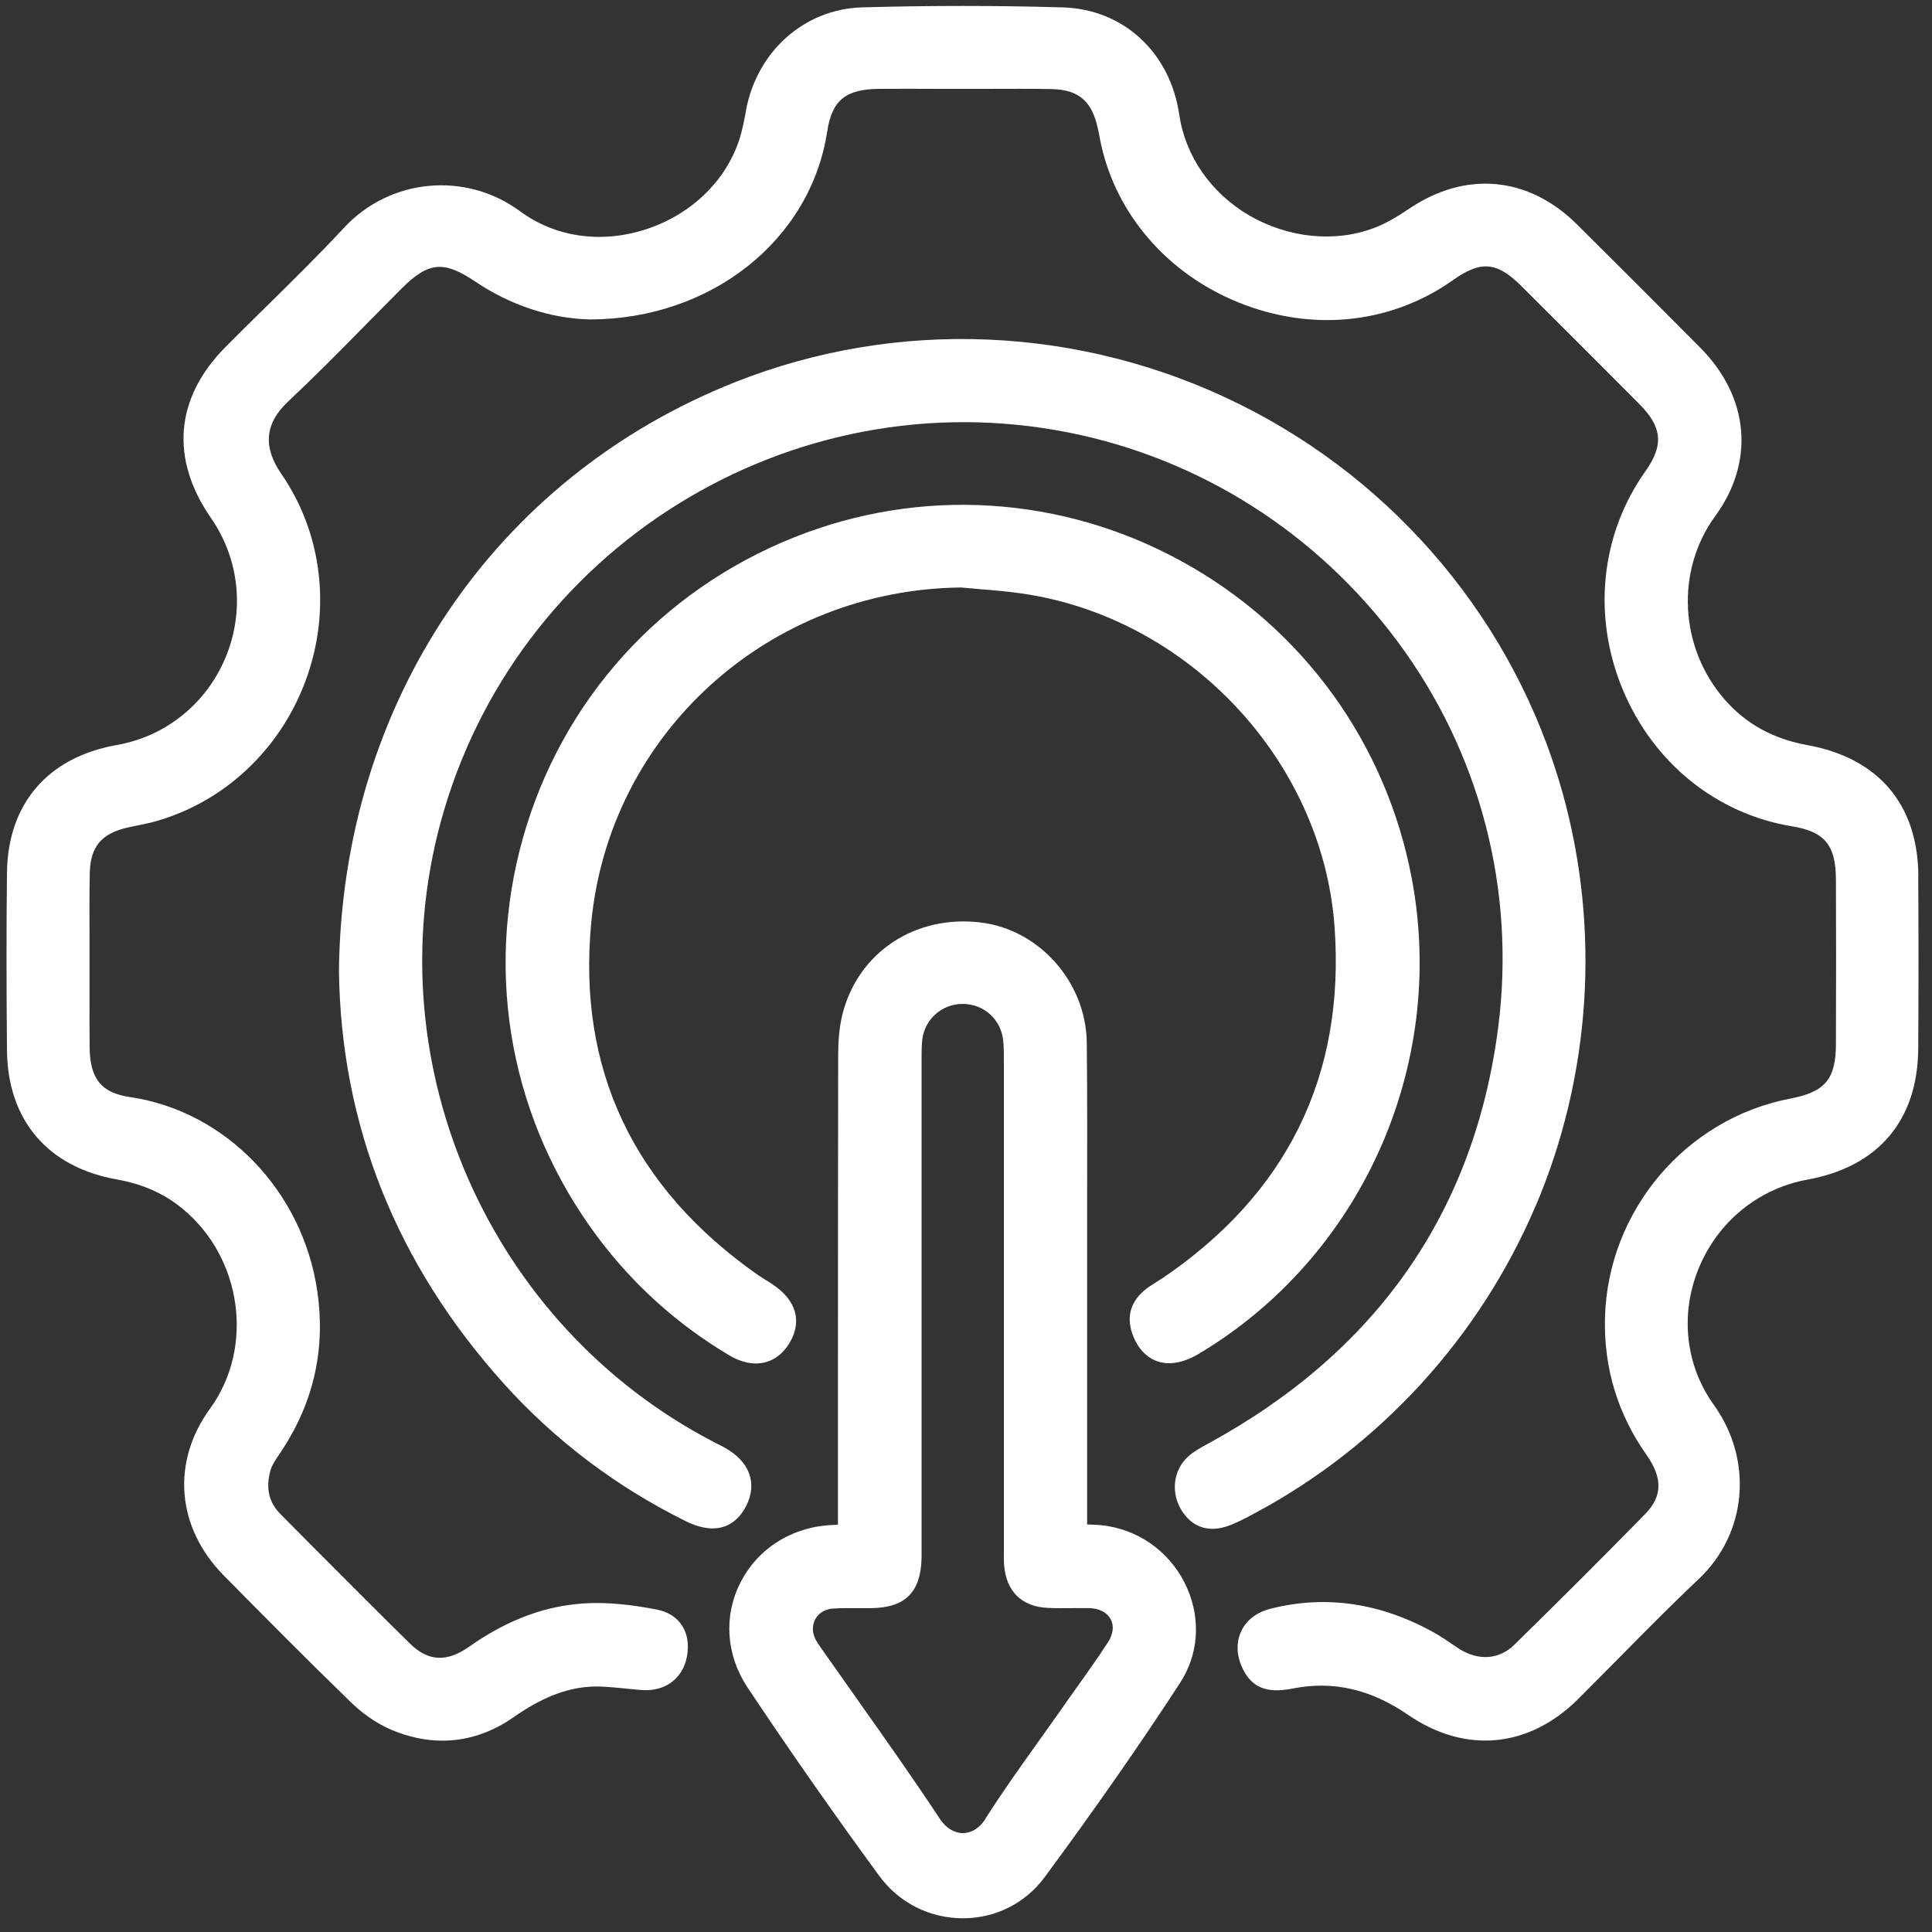 <?xml version="1.0" encoding="UTF-8"?> <svg xmlns="http://www.w3.org/2000/svg" width="118" height="118" viewBox="0 0 118 118" fill="none"><rect x="0" y="0" width="118" height="118" fill="#333333" stroke="none"/><g clip-path="url(#clip0_468_4404)"><path d="M117.166 53.491C117.137 49.127 114.725 46.293 110.376 45.506C108.299 45.127 106.653 44.224 105.341 42.73C102.573 39.568 102.325 34.862 104.758 31.525C107.185 28.202 106.842 24.268 103.862 21.252C101.392 18.76 98.85 16.217 96.307 13.696C93.342 10.76 89.502 10.41 86.041 12.764C85.233 13.31 84.562 13.682 83.928 13.922C81.524 14.833 78.675 14.541 76.285 13.15C73.954 11.78 72.395 9.536 72.023 6.993C71.462 3.183 68.599 0.553 64.898 0.451C60.861 0.334 56.738 0.334 52.643 0.451C49.131 0.553 46.224 3.139 45.561 6.746V6.782C45.445 7.372 45.336 7.977 45.153 8.531C44.323 11.073 42.181 13.128 39.419 14.017C36.694 14.891 33.904 14.483 31.762 12.902C28.44 10.454 23.82 10.884 21.015 13.908C19.478 15.562 17.831 17.179 16.243 18.745C15.42 19.554 14.589 20.37 13.781 21.186C10.691 24.297 10.371 28.013 12.892 31.648C14.626 34.155 14.954 37.331 13.773 40.166C12.593 42.985 10.109 44.989 7.114 45.506C2.91 46.257 0.469 49.098 0.426 53.316C0.389 56.551 0.389 60.085 0.426 64.136C0.462 68.413 2.91 71.291 7.158 72.041C8.724 72.318 10.028 72.901 11.15 73.826C14.793 76.828 15.544 82.307 12.826 86.037C10.451 89.301 10.779 93.294 13.664 96.223C16.141 98.729 18.779 101.396 21.416 103.953C21.955 104.477 22.83 105.199 23.922 105.658C24.964 106.095 26.006 106.313 27.026 106.313C28.542 106.313 30.006 105.833 31.376 104.878C33.037 103.712 34.509 103.122 36.002 103.02C36.687 102.977 37.379 103.049 38.123 103.122C38.487 103.159 38.866 103.202 39.245 103.224C40.636 103.312 41.707 102.51 41.955 101.177C42.232 99.705 41.51 98.576 40.111 98.306C38.531 98 37.234 97.876 36.032 97.913C33.489 98 31.077 98.867 28.658 100.572C27.296 101.534 26.152 101.476 25.052 100.397C22.983 98.365 20.899 96.266 18.881 94.241L17.139 92.485C16.411 91.756 16.214 90.868 16.527 89.782C16.622 89.461 16.841 89.141 17.074 88.798C17.139 88.704 17.205 88.609 17.263 88.514C19.172 85.585 19.886 82.343 19.383 78.882C18.495 72.748 13.788 67.866 7.945 67.007C6.196 66.751 5.497 65.899 5.475 63.983C5.46 62.912 5.468 61.826 5.468 60.77C5.468 60.296 5.468 59.83 5.468 59.356C5.468 58.744 5.468 58.14 5.468 57.528C5.468 56.151 5.453 54.723 5.482 53.324C5.519 51.706 6.196 50.898 7.835 50.533C8.01 50.497 8.185 50.461 8.36 50.424C8.644 50.366 8.943 50.307 9.242 50.235C13.547 49.113 17.067 45.885 18.662 41.586C20.25 37.31 19.697 32.588 17.183 28.945C16.047 27.299 16.178 25.856 17.584 24.538C19.216 23 20.819 21.383 22.363 19.809C23.085 19.081 23.806 18.352 24.527 17.623C26.174 15.984 27.099 15.897 29.044 17.208C31.186 18.651 33.671 19.467 36.053 19.51H36.068C43.434 19.488 49.51 14.665 50.523 8.028C50.814 6.126 51.645 5.441 53.707 5.427C54.887 5.42 56.067 5.42 57.248 5.427H58.719C59.281 5.427 59.834 5.427 60.395 5.427C61.656 5.427 62.96 5.412 64.242 5.441C65.867 5.478 66.676 6.163 67.04 7.795C67.084 7.977 67.12 8.159 67.156 8.349C67.207 8.625 67.266 8.91 67.339 9.194C68.417 13.485 71.674 17.011 76.067 18.636C80.46 20.261 85.087 19.7 88.759 17.099C90.456 15.897 91.433 15.984 92.934 17.485C95.688 20.232 97.975 22.512 100.117 24.669C101.524 26.082 101.626 27.19 100.504 28.771C97.757 32.632 97.24 37.63 99.119 42.133C100.984 46.599 104.846 49.717 109.451 50.468C111.447 50.796 112.124 51.612 112.132 53.717C112.146 56.777 112.146 60.063 112.132 63.75C112.132 65.906 111.476 66.686 109.363 67.094C102.952 68.318 98.187 73.957 98.026 80.507C97.954 83.56 98.806 86.365 100.562 88.857C101.56 90.277 101.538 91.385 100.482 92.47C97.903 95.108 95.207 97.796 92.482 100.463C91.564 101.359 90.311 101.454 89.13 100.711C88.948 100.594 88.766 100.47 88.584 100.346C88.307 100.157 88.016 99.96 87.702 99.778C84.387 97.898 80.978 97.388 77.575 98.263C76.752 98.474 76.125 98.955 75.812 99.625C75.499 100.288 75.513 101.075 75.863 101.84C76.424 103.064 77.349 103.45 78.952 103.13C81.407 102.641 83.717 103.166 86.005 104.74C89.487 107.129 93.371 106.772 96.38 103.778C97.21 102.947 98.034 102.117 98.864 101.279C100.453 99.669 102.092 98.008 103.753 96.441C106.711 93.651 107.097 89.184 104.678 85.811C102.952 83.414 102.602 80.31 103.731 77.513C104.897 74.635 107.381 72.595 110.39 72.048C114.725 71.261 117.13 68.42 117.159 64.041C117.181 60.442 117.181 56.886 117.159 53.484L117.166 53.491Z" fill="white"></path><path d="M93.772 73.71C97.181 65.724 97.764 56.726 95.425 48.384C92.54 38.096 85.342 29.456 75.681 24.676C66.027 19.897 54.807 19.408 44.891 23.343C30.174 29.186 20.899 42.949 20.702 59.262V59.276C20.819 68.719 24.207 77.207 30.771 84.507C33.889 87.968 37.62 90.795 41.867 92.9C44.111 94.015 45.153 92.806 45.569 91.99C46.283 90.591 45.787 89.25 44.228 88.398C44.09 88.325 43.958 88.259 43.82 88.186C43.725 88.143 43.631 88.092 43.536 88.041C29.926 80.944 22.924 65.083 26.888 50.315C31.39 33.528 48.25 23.037 65.269 26.417C73.269 28.006 80.395 32.523 85.32 39.131C90.391 45.929 92.584 54.315 91.506 62.737C90.063 73.972 84.132 82.511 73.867 88.128L73.721 88.208C73.328 88.42 72.919 88.645 72.562 88.966C71.659 89.782 71.492 91.166 72.169 92.252C72.635 92.995 73.284 93.374 74.049 93.374C74.406 93.374 74.785 93.294 75.185 93.133C75.688 92.93 76.176 92.674 76.628 92.427C84.278 88.339 90.362 81.688 93.772 73.695V73.71Z" fill="white"></path><path d="M67.71 93.213C67.309 93.141 66.901 93.126 66.472 93.111C66.45 93.111 66.421 93.111 66.399 93.111V87.713C66.399 84.201 66.399 80.696 66.399 77.185C66.399 75.88 66.399 74.576 66.399 73.272C66.399 70.132 66.413 66.882 66.377 63.684C66.333 59.99 63.477 56.763 59.878 56.34C55.893 55.866 52.425 58.161 51.463 61.914C51.23 62.824 51.193 63.764 51.193 64.486C51.179 71.808 51.179 79.13 51.179 86.452V93.126C51.047 93.126 50.938 93.141 50.822 93.141C48.381 93.25 46.283 94.569 45.219 96.667C44.184 98.707 44.345 101.097 45.656 103.064C48.184 106.86 50.887 110.728 53.692 114.561C54.894 116.207 56.76 117.155 58.792 117.162C58.792 117.162 58.8 117.162 58.807 117.162C60.803 117.162 62.632 116.244 63.812 114.641C66.909 110.444 69.605 106.576 72.06 102.809C73.196 101.067 73.357 98.955 72.511 97.009C71.637 94.998 69.838 93.585 67.696 93.213H67.71ZM60.177 111.107C59.842 111.639 59.346 111.952 58.829 111.96C58.829 111.96 58.822 111.96 58.814 111.96C58.282 111.96 57.765 111.646 57.401 111.085C55.761 108.601 54.013 106.131 52.323 103.741C51.616 102.736 50.909 101.738 50.202 100.732L50.108 100.594C49.998 100.441 49.896 100.295 49.824 100.157C49.598 99.727 49.59 99.268 49.802 98.882C50.006 98.517 50.377 98.292 50.836 98.248C51.128 98.226 51.419 98.219 51.725 98.219C51.922 98.219 52.118 98.219 52.323 98.219C52.629 98.219 52.935 98.226 53.248 98.219C55.31 98.182 56.242 97.235 56.286 95.144C56.286 94.904 56.286 94.656 56.286 94.415V86.175C56.286 79.13 56.286 72.085 56.286 65.039V64.784C56.286 64.362 56.286 63.954 56.322 63.56C56.446 62.278 57.51 61.316 58.792 61.316H58.807C60.111 61.323 61.153 62.278 61.277 63.589C61.313 63.983 61.313 64.376 61.313 64.799V65.068C61.313 68.842 61.313 72.609 61.313 76.383V94.517C61.313 94.612 61.313 94.707 61.313 94.802C61.313 95.057 61.306 95.326 61.328 95.596C61.459 97.199 62.399 98.124 63.98 98.204C64.446 98.226 64.92 98.226 65.371 98.219C65.787 98.219 66.173 98.211 66.559 98.219C67.164 98.241 67.63 98.496 67.841 98.904C68.053 99.304 67.987 99.822 67.666 100.31C67.054 101.257 66.377 102.204 65.728 103.115C65.444 103.508 65.167 103.902 64.891 104.302C64.417 104.973 63.943 105.643 63.462 106.313C62.362 107.858 61.218 109.446 60.184 111.085L60.177 111.107Z" fill="white"></path><path d="M70.894 78.132C70.792 78.198 70.69 78.263 70.588 78.329C70.355 78.475 70.107 78.628 69.881 78.824C69 79.567 68.774 80.544 69.226 81.637C69.626 82.613 70.253 82.999 70.705 83.152C71.207 83.32 72.052 83.378 73.196 82.7C83.12 76.792 88.365 65.149 86.238 53.718C84.701 45.441 79.586 38.359 72.205 34.301C64.876 30.265 56.235 29.725 48.497 32.822C40.337 36.086 34.305 42.782 31.937 51.189C29.569 59.604 31.223 68.478 36.483 75.531C38.676 78.467 41.386 80.908 44.556 82.788C45.109 83.116 45.656 83.276 46.166 83.276C46.982 83.276 47.703 82.861 48.199 82.059C49.008 80.748 48.658 79.444 47.23 78.475C47.077 78.365 46.916 78.271 46.756 78.169C46.589 78.067 46.428 77.965 46.268 77.855C38.669 72.522 35.259 65.28 36.112 56.348C37.219 44.8 46.931 36.006 58.705 35.882C59.084 35.918 59.47 35.947 59.849 35.984C60.672 36.049 61.525 36.122 62.348 36.239C72.533 37.674 80.766 46.424 81.509 56.588C82.172 65.71 78.602 72.959 70.894 78.139V78.132Z" fill="white"></path></g><defs><clipPath id="clip0_468_4404"><rect width="116.791" height="116.791" fill="white" transform="translate(0.396 0.363)"></rect></clipPath></defs></svg> 